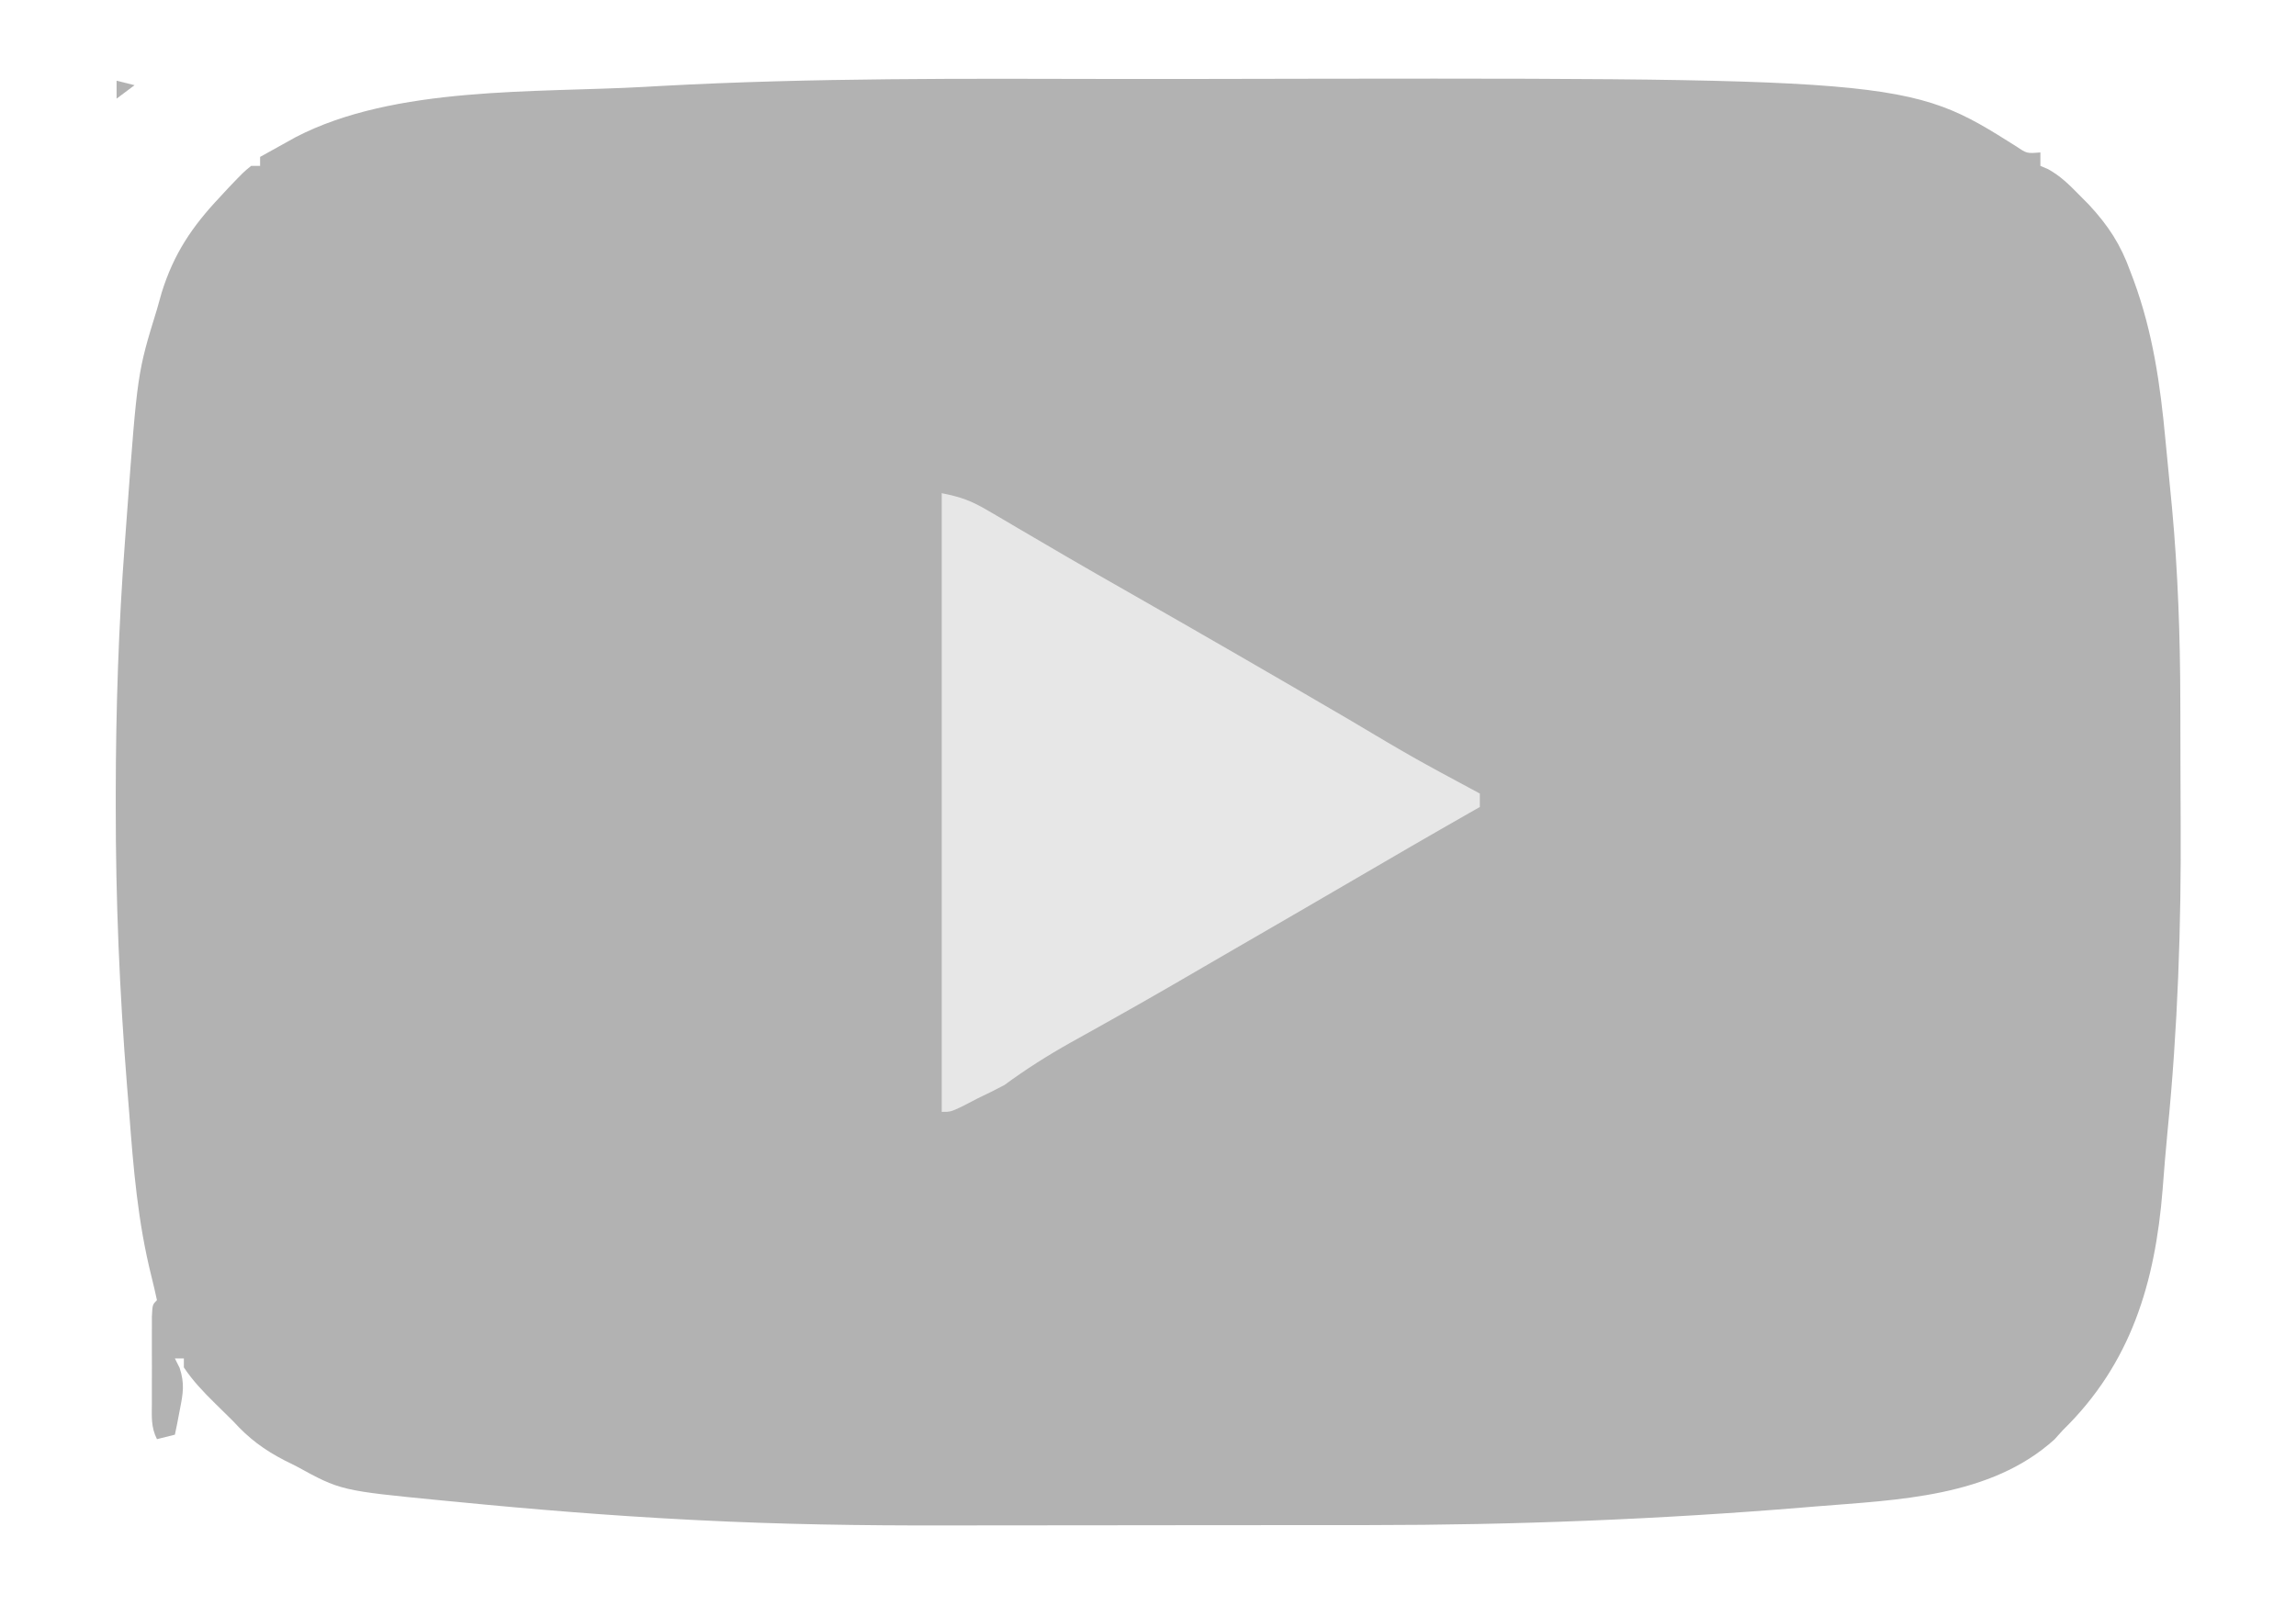 <?xml version="1.0" encoding="UTF-8"?>
<svg version="1.1" xmlns="http://www.w3.org/2000/svg" width="512" height="358">
<path d="M0 0 C6.322 0.011 12.644 0.007 18.966 -0.005 C176.199 -0.311 176.199 -0.311 200.567 15.043 C202.917 16.632 202.917 16.632 205.936 16.386 C205.936 17.376 205.936 18.366 205.936 19.386 C206.787 19.747 206.787 19.747 207.655 20.116 C210.389 21.638 212.245 23.466 214.436 25.698 C215.189 26.457 215.942 27.217 216.717 27.999 C221.076 32.688 223.835 36.912 225.999 42.948 C226.242 43.588 226.484 44.228 226.735 44.888 C231.018 56.532 232.673 68.167 233.816 80.447 C234.059 83.052 234.315 85.655 234.573 88.259 C234.739 89.972 234.904 91.684 235.069 93.397 C235.142 94.147 235.215 94.897 235.29 95.669 C236.616 110.014 237.106 124.319 237.139 138.718 C237.142 139.562 237.145 140.406 237.148 141.276 C237.163 145.759 237.172 150.242 237.176 154.725 C237.181 158.34 237.194 161.955 237.217 165.57 C237.361 188.779 236.581 211.64 234.289 234.74 C233.872 239.043 233.524 243.349 233.196 247.659 C231.534 268.476 226.158 286.532 210.936 301.386 C210.325 302.064 209.714 302.742 209.084 303.44 C194.817 316.359 174.111 316.909 155.936 318.386 C155.097 318.455 154.259 318.525 153.394 318.597 C120.959 321.28 88.649 322.548 56.107 322.553 C53.526 322.554 50.944 322.556 48.363 322.558 C39.278 322.568 30.194 322.572 21.109 322.571 C12.77 322.57 4.432 322.581 -3.907 322.597 C-11.169 322.61 -18.431 322.615 -25.693 322.615 C-29.984 322.614 -34.275 322.617 -38.567 322.628 C-56.843 322.671 -75.059 322.389 -93.314 321.461 C-94.127 321.42 -94.941 321.379 -95.779 321.336 C-112.911 320.448 -129.993 319.07 -147.064 317.386 C-148.267 317.271 -149.469 317.157 -150.708 317.039 C-173.101 314.852 -173.101 314.852 -183.064 309.386 C-183.899 308.971 -184.735 308.556 -185.595 308.128 C-190.189 305.756 -193.564 303.245 -197.064 299.386 C-198.435 298.028 -199.811 296.674 -201.189 295.323 C-203.734 292.822 -206.074 290.358 -208.064 287.386 C-208.064 286.726 -208.064 286.066 -208.064 285.386 C-208.724 285.386 -209.384 285.386 -210.064 285.386 C-209.716 286.081 -209.368 286.775 -209.009 287.491 C-207.865 290.995 -208.228 293.106 -208.939 296.698 C-209.143 297.767 -209.346 298.835 -209.556 299.936 C-209.724 300.745 -209.891 301.553 -210.064 302.386 C-211.384 302.716 -212.704 303.046 -214.064 303.386 C-215.467 300.58 -215.194 298.236 -215.197 295.101 C-215.199 293.222 -215.199 293.222 -215.201 291.306 C-215.197 289.991 -215.193 288.677 -215.189 287.323 C-215.193 286.005 -215.197 284.687 -215.201 283.329 C-215.199 282.078 -215.198 280.827 -215.197 279.538 C-215.196 278.383 -215.195 277.228 -215.193 276.038 C-215.064 273.386 -215.064 273.386 -214.064 272.386 C-214.45 270.622 -214.847 268.861 -215.287 267.11 C-218.321 255.034 -219.326 242.959 -220.251 230.573 C-220.416 228.52 -220.582 226.468 -220.75 224.415 C-222.405 203.713 -223.272 183.091 -223.251 162.323 C-223.251 161.286 -223.251 160.249 -223.251 159.181 C-223.228 140.577 -222.628 122.076 -221.225 103.526 C-221.059 101.326 -220.899 99.127 -220.739 96.927 C-218.42 65.523 -218.42 65.523 -214.064 51.386 C-213.717 50.155 -213.37 48.924 -213.013 47.655 C-210.313 38.998 -206.259 32.952 -200.064 26.386 C-199.382 25.648 -198.7 24.911 -197.998 24.151 C-194.719 20.729 -194.719 20.729 -193.064 19.386 C-192.404 19.386 -191.744 19.386 -191.064 19.386 C-191.064 18.726 -191.064 18.066 -191.064 17.386 C-189.379 16.444 -187.691 15.508 -186.001 14.573 C-185.062 14.051 -184.122 13.529 -183.154 12.991 C-160.976 1.468 -129.652 3.136 -105.138 1.753 C-104.004 1.689 -102.869 1.625 -101.7 1.559 C-67.828 -0.283 -33.911 -0.068 0 0 Z M-213.064 275.386 C-212.064 278.386 -212.064 278.386 -212.064 278.386 Z M-212.064 278.386 C-211.064 280.386 -211.064 280.386 -211.064 280.386 Z M-211.064 280.386 C-210.064 282.386 -210.064 282.386 -210.064 282.386 Z M-210.064 282.386 C-209.064 284.386 -209.064 284.386 -209.064 284.386 Z " fill="#B2B2B2" transform="translate(249.064,17.614)"/>
<path d="M0 0 C4.46 0.892 6.646 1.727 10.438 3.957 C12.01 4.875 12.01 4.875 13.615 5.811 C14.732 6.471 15.849 7.132 17 7.812 C18.175 8.5 19.35 9.187 20.525 9.873 C22.901 11.26 25.275 12.65 27.648 14.042 C32.246 16.728 36.871 19.367 41.5 22 C57.926 31.37 74.301 40.828 90.625 50.375 C105.135 59.009 105.135 59.009 120 67 C120 67.99 120 68.98 120 70 C119.268 70.415 118.536 70.83 117.781 71.258 C108.876 76.326 100.021 81.478 91.173 86.646 C82.554 91.68 73.919 96.687 65.277 101.682 C62.986 103.008 60.698 104.337 58.41 105.668 C56.857 106.57 55.303 107.473 53.75 108.375 C52.985 108.819 52.22 109.264 51.431 109.722 C46.951 112.316 42.454 114.875 37.938 117.406 C36.909 117.983 35.881 118.56 34.821 119.155 C32.825 120.273 30.827 121.387 28.827 122.498 C23.637 125.404 18.792 128.479 14 132 C12.025 133.048 10.025 134.052 8 135 C6.928 135.557 5.855 136.114 4.75 136.688 C2 138 2 138 0 138 C0 92.46 0 46.92 0 0 Z " fill="#E7E7E7" transform="translate(210,110)"/>
<path d="M0 0 C1.32 0.33 2.64 0.66 4 1 C2.68 1.99 1.36 2.98 0 4 C0 2.68 0 1.36 0 0 Z " fill="#B2B2B2" transform="translate(26,18)"/>
<path d="" fill="#B2B2B2" transform="translate(0,0)"/>
<path d="" fill="#B2B2B2" transform="translate(0,0)"/>
<path d="" fill="#B2B2B2" transform="translate(0,0)"/>
<path d="" fill="#B2B2B2" transform="translate(0,0)"/>
<path d="" fill="#B2B2B2" transform="translate(0,0)"/>
<path d="" fill="#B2B2B2" transform="translate(0,0)"/>
<path d="" fill="#B2B2B2" transform="translate(0,0)"/>
<path d="" fill="#B2B2B2" transform="translate(0,0)"/>
<path d="" fill="#B2B2B2" transform="translate(0,0)"/>
<path d="" fill="#B2B2B2" transform="translate(0,0)"/>
<path d="" fill="#B2B2B2" transform="translate(0,0)"/>
<path d="" fill="#B2B2B2" transform="translate(0,0)"/>
<path d="" fill="#B2B2B2" transform="translate(0,0)"/>
<path d="" fill="#B2B2B2" transform="translate(0,0)"/>
<path d="" fill="#B2B2B2" transform="translate(0,0)"/>
<path d="" fill="#B2B2B2" transform="translate(0,0)"/>
<path d="" fill="#B2B2B2" transform="translate(0,0)"/>
<path d="" fill="#B2B2B2" transform="translate(0,0)"/>
<path d="" fill="#B2B2B2" transform="translate(0,0)"/>
<path d="" fill="#B2B2B2" transform="translate(0,0)"/>
<path d="" fill="#B2B2B2" transform="translate(0,0)"/>
<path d="" fill="#B2B2B2" transform="translate(0,0)"/>
<path d="" fill="#B2B2B2" transform="translate(0,0)"/>
<path d="" fill="#B2B2B2" transform="translate(0,0)"/>
<path d="" fill="#B2B2B2" transform="translate(0,0)"/>
<path d="" fill="#B2B2B2" transform="translate(0,0)"/>
<path d="" fill="#B2B2B2" transform="translate(0,0)"/>
<path d="" fill="#B2B2B2" transform="translate(0,0)"/>
<path d="" fill="#B2B2B2" transform="translate(0,0)"/>
<path d="" fill="#B2B2B2" transform="translate(0,0)"/>
<path d="" fill="#B2B2B2" transform="translate(0,0)"/>
<path d="" fill="#B2B2B2" transform="translate(0,0)"/>
<path d="" fill="#B2B2B2" transform="translate(0,0)"/>
<path d="" fill="#B2B2B2" transform="translate(0,0)"/>
<path d="" fill="#B2B2B2" transform="translate(0,0)"/>
</svg>
